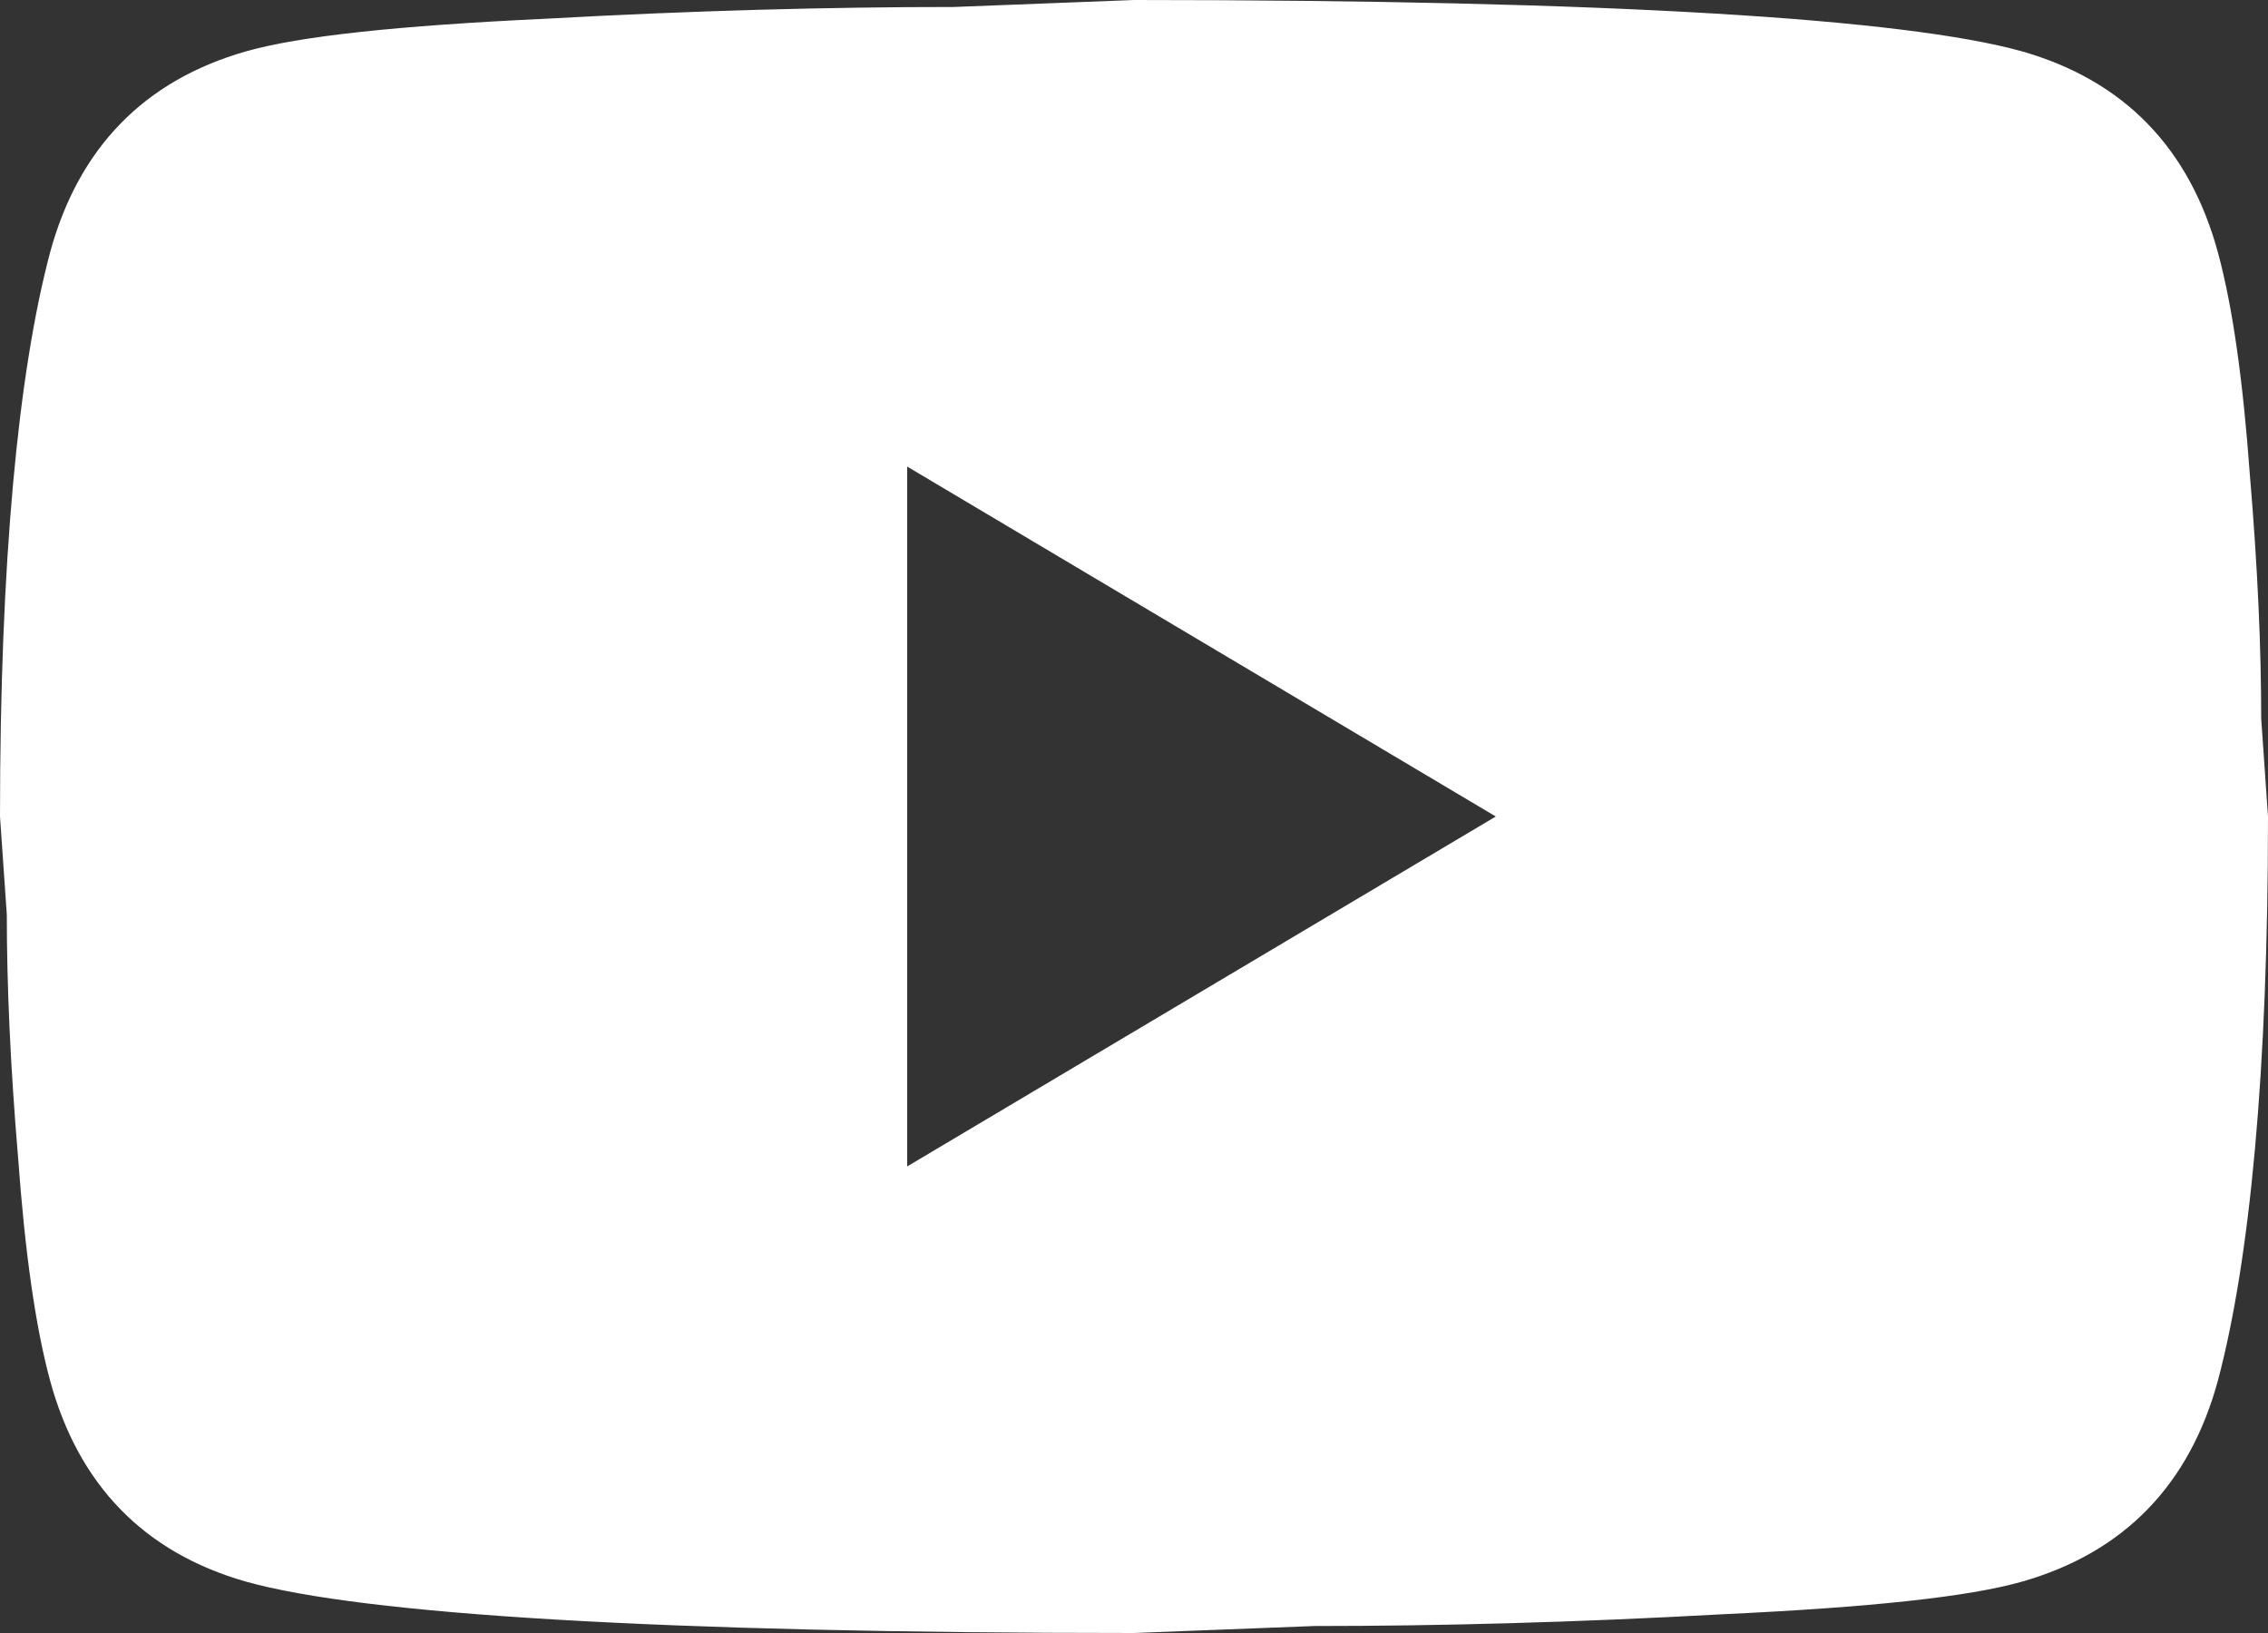 <svg width="25" height="18" viewBox="0 0 25 18" fill="none" xmlns="http://www.w3.org/2000/svg">
<rect x="0" y="0" width="25" height="18" fill="#333333" stroke="none"/>
<path d="M10 12.857L16.488 9L10 5.143V12.857ZM24.45 2.79C24.613 3.394 24.725 4.204 24.8 5.233C24.887 6.261 24.925 7.149 24.925 7.92L25 9C25 11.816 24.8 13.886 24.45 15.21C24.137 16.367 23.413 17.113 22.288 17.434C21.7 17.601 20.625 17.717 18.975 17.794C17.35 17.884 15.863 17.923 14.488 17.923L12.5 18C7.263 18 4 17.794 2.712 17.434C1.587 17.113 0.863 16.367 0.55 15.21C0.388 14.606 0.275 13.796 0.2 12.767C0.113 11.739 0.075 10.851 0.075 10.08L0 9C0 6.184 0.2 4.114 0.55 2.79C0.863 1.633 1.587 0.887 2.712 0.566C3.3 0.399 4.375 0.283 6.025 0.206C7.65 0.116 9.137 0.077 10.512 0.077L12.5 0C17.738 0 21 0.206 22.288 0.566C23.413 0.887 24.137 1.633 24.45 2.79Z" fill="white"/>
</svg>

